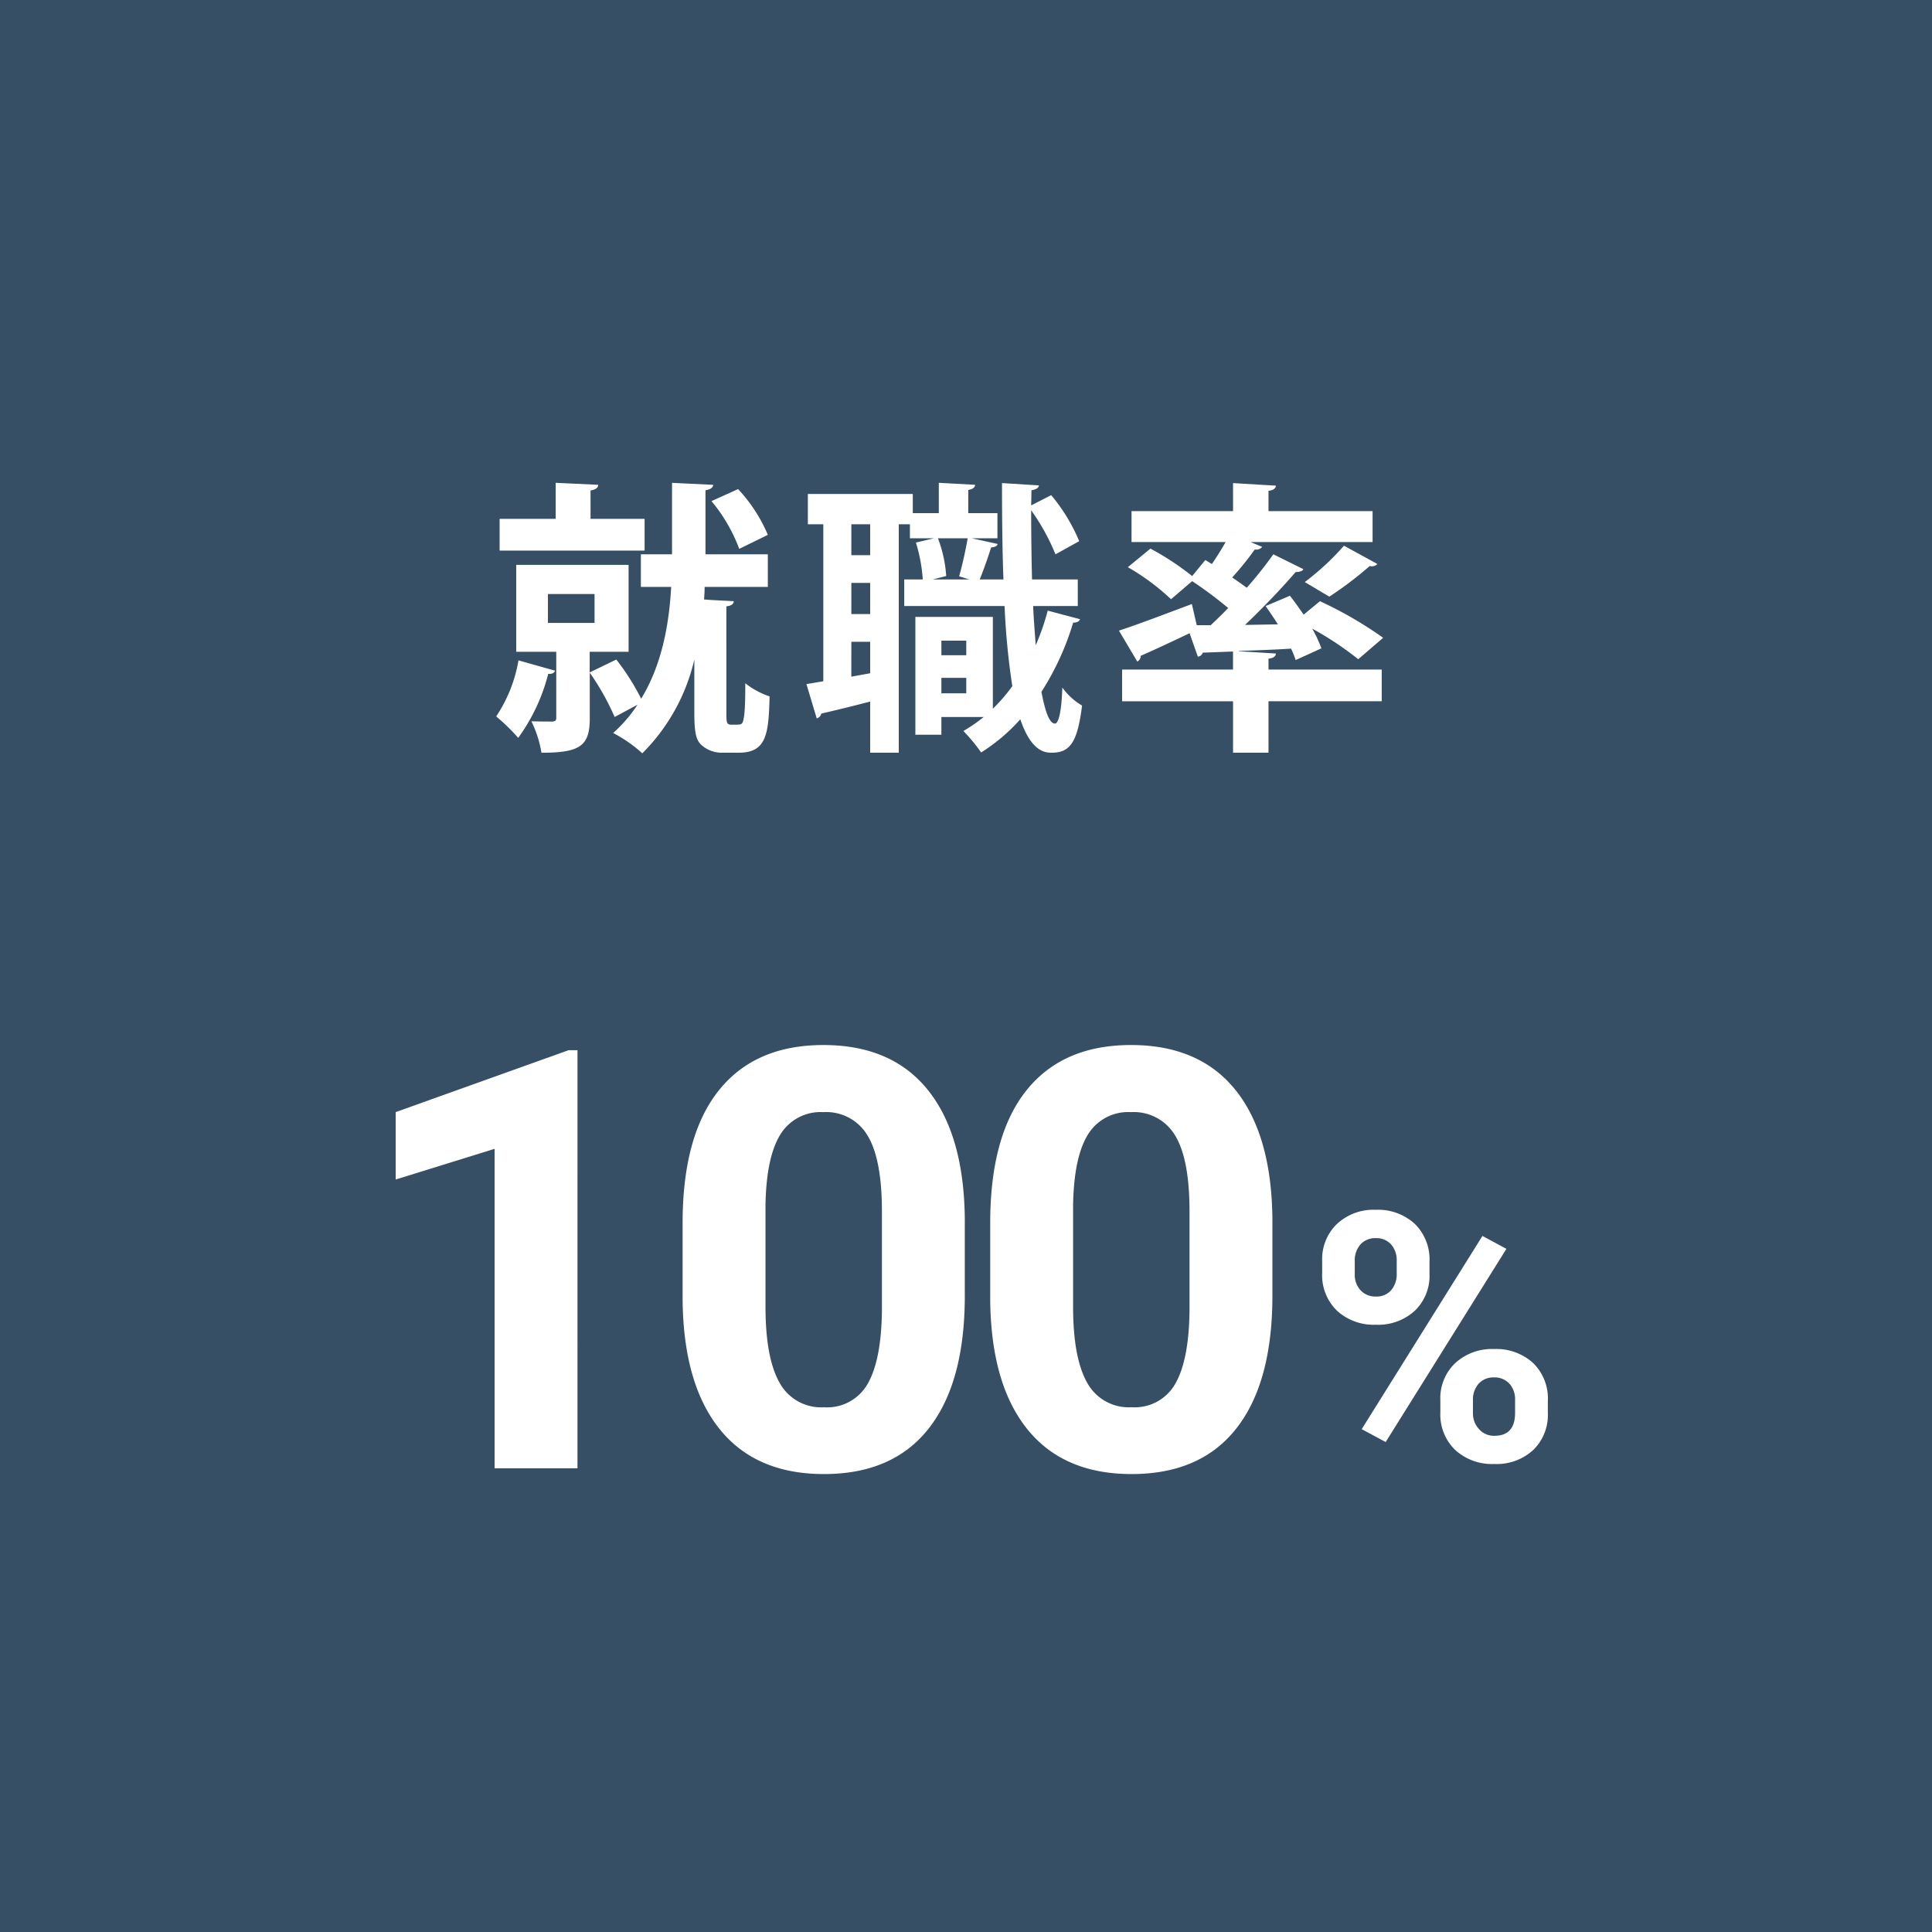 <?xml version="1.0" encoding="UTF-8"?>
<svg xmlns="http://www.w3.org/2000/svg" width="250" height="250" viewBox="0 0 250 250">
  <g id="グループ_1107" data-name="グループ 1107" transform="translate(-1128 -7198)">
    <path id="パス_5302" data-name="パス 5302" d="M0,0H250V250H0Z" transform="translate(1128 7198)" fill="#364f65"></path>
    <path id="パス_5383" data-name="パス 5383" d="M-28.009-15.54c.666-.074.925-.3.962-.666-1.221-.074-2.442-.111-3.848-.222.037-.555.074-1.073.074-1.628h8.177v-4.218H-30.71v-8.288c.666-.111.962-.333,1-.7l-5.328-.259v9.25h-4.033v4.218h3.922c-.259,4.588-1.11,9.916-3.885,14.467a30.248,30.248,0,0,0-3.219-5.069l-3.441,1.665V-9.657h5.032V-20.905H-55.2V-9.657h5.18V-1.11c0,.333-.111.444-.518.481-.37,0-1.554,0-2.7-.037a14.505,14.505,0,0,1,1.3,4.07c4.958,0,6.253-.851,6.253-4.44v-5.92a32.754,32.754,0,0,1,3.219,5.735l2.96-1.591A18.171,18.171,0,0,1-42.661.851a17.565,17.565,0,0,1,3.774,2.627A25.127,25.127,0,0,0-32.153-8.658v6.919c0,2.7.259,3.552.962,4.181A3.94,3.94,0,0,0-28.6,3.4h2.183c3.589,0,3.885-2.368,4-7.289a10.319,10.319,0,0,1-3.145-1.7c0,1.85,0,4.773-.444,5.217-.185.148-.333.148-1.369.148-.592,0-.629-.3-.629-1.406ZM-45.584-26.862v-3.663c.7-.148.962-.333,1-.74l-5.513-.259v4.662H-57.35v4.107h18.759v-4.107Zm.518,9.731v3.737H-51.1v-3.737Zm15.133-12.025a21.132,21.132,0,0,1,3.589,6.179l3.7-1.813a19.931,19.931,0,0,0-3.848-5.92ZM-54.908-8.547a18.743,18.743,0,0,1-2.886,7.252A25.388,25.388,0,0,1-54.945,1.48,24.162,24.162,0,0,0-51.06-6.808c.407.037.74-.037.888-.407Zm72.372-7.03v-3.441h-5.92c-.074-2.923-.111-5.957-.111-8.954a27.923,27.923,0,0,1,3.145,5.7l3.071-1.7a23.181,23.181,0,0,0-3.626-5.957L11.433-28.6l.037-1.961c.629-.111.925-.3.962-.629l-4.773-.3c0,4.181.037,8.436.185,12.469H4.773c.518-1.258,1.11-2.96,1.48-4.144.518-.037.777-.185.851-.444l-3.367-.74h3.33V-27.6H3.293v-3c.629-.111.851-.333.888-.666l-4.7-.259V-27.6H-3.885v-2.479H-17.464v3.922h2V-5.846l-2.183.37,1.332,4.44a.853.853,0,0,0,.592-.629C-14.1-2.035-11.8-2.59-9.4-3.219V3.4h3.7V-26.159h1.443v1.813h3.108l-2.331.555a21.106,21.106,0,0,1,.888,4.773h-2.4v3.441H7.992a94.768,94.768,0,0,0,1,10.36A21.334,21.334,0,0,1,6.475-2.294V-14.171H-3.552V1.073H-.185V-1.221H5.291A20.758,20.758,0,0,1,2.664.592,22.22,22.22,0,0,1,4.958,3.367,23.457,23.457,0,0,0,10.027-.925C11.433,3.219,13.172,3.4,14.1,3.4,16.5,3.4,17.427,2,18.019-2.7a8.328,8.328,0,0,1-2.553-2.331C15.355-1.887,14.985-.37,14.5-.37c-.7,0-1.258-1.554-1.739-4.107a35.343,35.343,0,0,0,4.107-8.954q.722,0,.888-.444l-4.181-1.11a30.461,30.461,0,0,1-1.554,4.477c-.111-1.591-.259-3.293-.333-5.069Zm-29.3,1.036v-4.033H-9.4v4.033Zm0-7.622v-4H-9.4v4Zm0,11.211H-9.4v4.07l-2.442.444ZM3.034-9.213H-.185V-11.1H3.034ZM-.185-6.29H3.034v2H-.185ZM3.441-19.018H-1.3l1.739-.444A16.908,16.908,0,0,0-.629-24.346H3.219c-.259,1.48-.7,3.515-1.11,4.921ZM38.295-9.731v-.037c2.072-.074,4.44-.148,6.771-.3a13.646,13.646,0,0,1,.592,1.48l3.33-1.517A16.74,16.74,0,0,0,47.8-12.654a41.394,41.394,0,0,1,5.957,3.959L56.98-11.47A51.191,51.191,0,0,0,48.8-16.206l-2.109,1.739c-.592-.851-1.184-1.7-1.776-2.442l-3.145,1.332c.518.74,1.073,1.554,1.591,2.368l-4.255.074c2.368-2.257,4.81-4.81,6.549-6.845.518,0,.888-.111,1-.37l-3.885-1.924a51.522,51.522,0,0,1-3.441,4.329c-.555-.407-1.221-.888-1.887-1.332A38.087,38.087,0,0,0,40.367-22.9a.989.989,0,0,0,.962-.333l-1.517-.629h15.8v-4H42.143v-2.627c.666-.074.925-.333.962-.666l-5.55-.333v3.626H24.42v4H36.593c-.518.925-1.147,1.924-1.776,2.849l-.851-.518-1.7,2.072a35.894,35.894,0,0,0-5.4-3.552l-2.923,2.405a29.6,29.6,0,0,1,5.587,4.144L32.264-18.8a50.893,50.893,0,0,1,4.662,3.478c-.74.777-1.517,1.517-2.257,2.22H32.856l-.629-2.738c-3.478,1.3-7.03,2.664-9.435,3.441l2.368,4a.777.777,0,0,0,.444-.74c1.628-.7,4-1.813,6.327-2.923L33-9.028a.713.713,0,0,0,.629-.518l3.922-.148v2.331H23.2v4.107H37.555V3.4h4.588v-6.66H56.795V-7.363H42.143V-8.769c.666-.074.925-.3.962-.666ZM51.911-23.384a34.209,34.209,0,0,1-5.069,4.7S49.987-16.8,50.024-16.8a47.091,47.091,0,0,0,5.217-3.959,1.031,1.031,0,0,0,1-.259Z" transform="translate(1250 7292)" fill="#fff"></path>
    <g id="グループ_1051" data-name="グループ 1051" transform="translate(953 448)">
      <path id="パス_5382" data-name="パス 5382" d="M2.087-25.84A6.325,6.325,0,0,1,4-30.619a6.933,6.933,0,0,1,5.01-1.835,7.042,7.042,0,0,1,5.054,1.813,6.446,6.446,0,0,1,1.912,4.911v1.582a6.245,6.245,0,0,1-1.912,4.768,7.006,7.006,0,0,1-5.01,1.8A7.051,7.051,0,0,1,4.01-19.391,6.4,6.4,0,0,1,2.087-24.28Zm4.219,1.692a2.96,2.96,0,0,0,.758,2.12,2.61,2.61,0,0,0,1.989.8,2.489,2.489,0,0,0,1.956-.813,3.147,3.147,0,0,0,.725-2.175V-25.84a3.082,3.082,0,0,0-.725-2.131,2.542,2.542,0,0,0-2-.813,2.548,2.548,0,0,0-1.956.8,3.146,3.146,0,0,0-.747,2.23ZM17.38-7.844a6.244,6.244,0,0,1,1.934-4.779,7.03,7.03,0,0,1,5.01-1.813,7.1,7.1,0,0,1,5.043,1.791,6.411,6.411,0,0,1,1.923,4.933V-6.13A6.291,6.291,0,0,1,29.4-1.373,6.964,6.964,0,0,1,24.368.439a7.047,7.047,0,0,1-5.076-1.824A6.371,6.371,0,0,1,17.38-6.218ZM21.6-6.13a2.937,2.937,0,0,0,.791,2.065,2.579,2.579,0,0,0,1.978.857q2.681,0,2.681-2.966v-1.67a2.986,2.986,0,0,0-.747-2.12,2.575,2.575,0,0,0-1.978-.8,2.575,2.575,0,0,0-1.978.8A3.081,3.081,0,0,0,21.6-7.778ZM10.305-2.4l-3.1-1.67,15.623-25,3.1,1.67Z" transform="translate(344 6939)" fill="#fff"></path>
      <path id="パス_5381" data-name="パス 5381" d="M29.725,0H19V-41.34L6.2-37.369V-46.09l22.377-8.016h1.15Zm50.12-22.34q0,11.207-4.639,17.145T61.624.742q-8.832,0-13.508-5.826t-4.787-16.7v-9.945q0-11.318,4.694-17.182T61.55-54.773q8.832,0,13.508,5.808t4.787,16.681ZM69.12-33.25q0-6.717-1.837-9.778A6.209,6.209,0,0,0,61.55-46.09a6.1,6.1,0,0,0-5.585,2.913q-1.8,2.913-1.911,9.11V-20.93q0,6.605,1.8,9.815A6.127,6.127,0,0,0,61.624-7.9a6.024,6.024,0,0,0,5.678-3.08q1.744-3.08,1.818-9.426Zm50.528,10.91q0,11.207-4.639,17.145T101.427.742Q92.6.742,87.92-5.084t-4.787-16.7v-9.945q0-11.318,4.694-17.182t13.526-5.863q8.832,0,13.508,5.808t4.787,16.681ZM108.923-33.25q0-6.717-1.837-9.778a6.209,6.209,0,0,0-5.733-3.062,6.1,6.1,0,0,0-5.585,2.913q-1.8,2.913-1.911,9.11V-20.93q0,6.605,1.8,9.815a6.127,6.127,0,0,0,5.771,3.21,6.024,6.024,0,0,0,5.678-3.08q1.744-3.08,1.818-9.426Z" transform="translate(220 6940)" fill="#fff"></path>
    </g>
  </g>
</svg>
